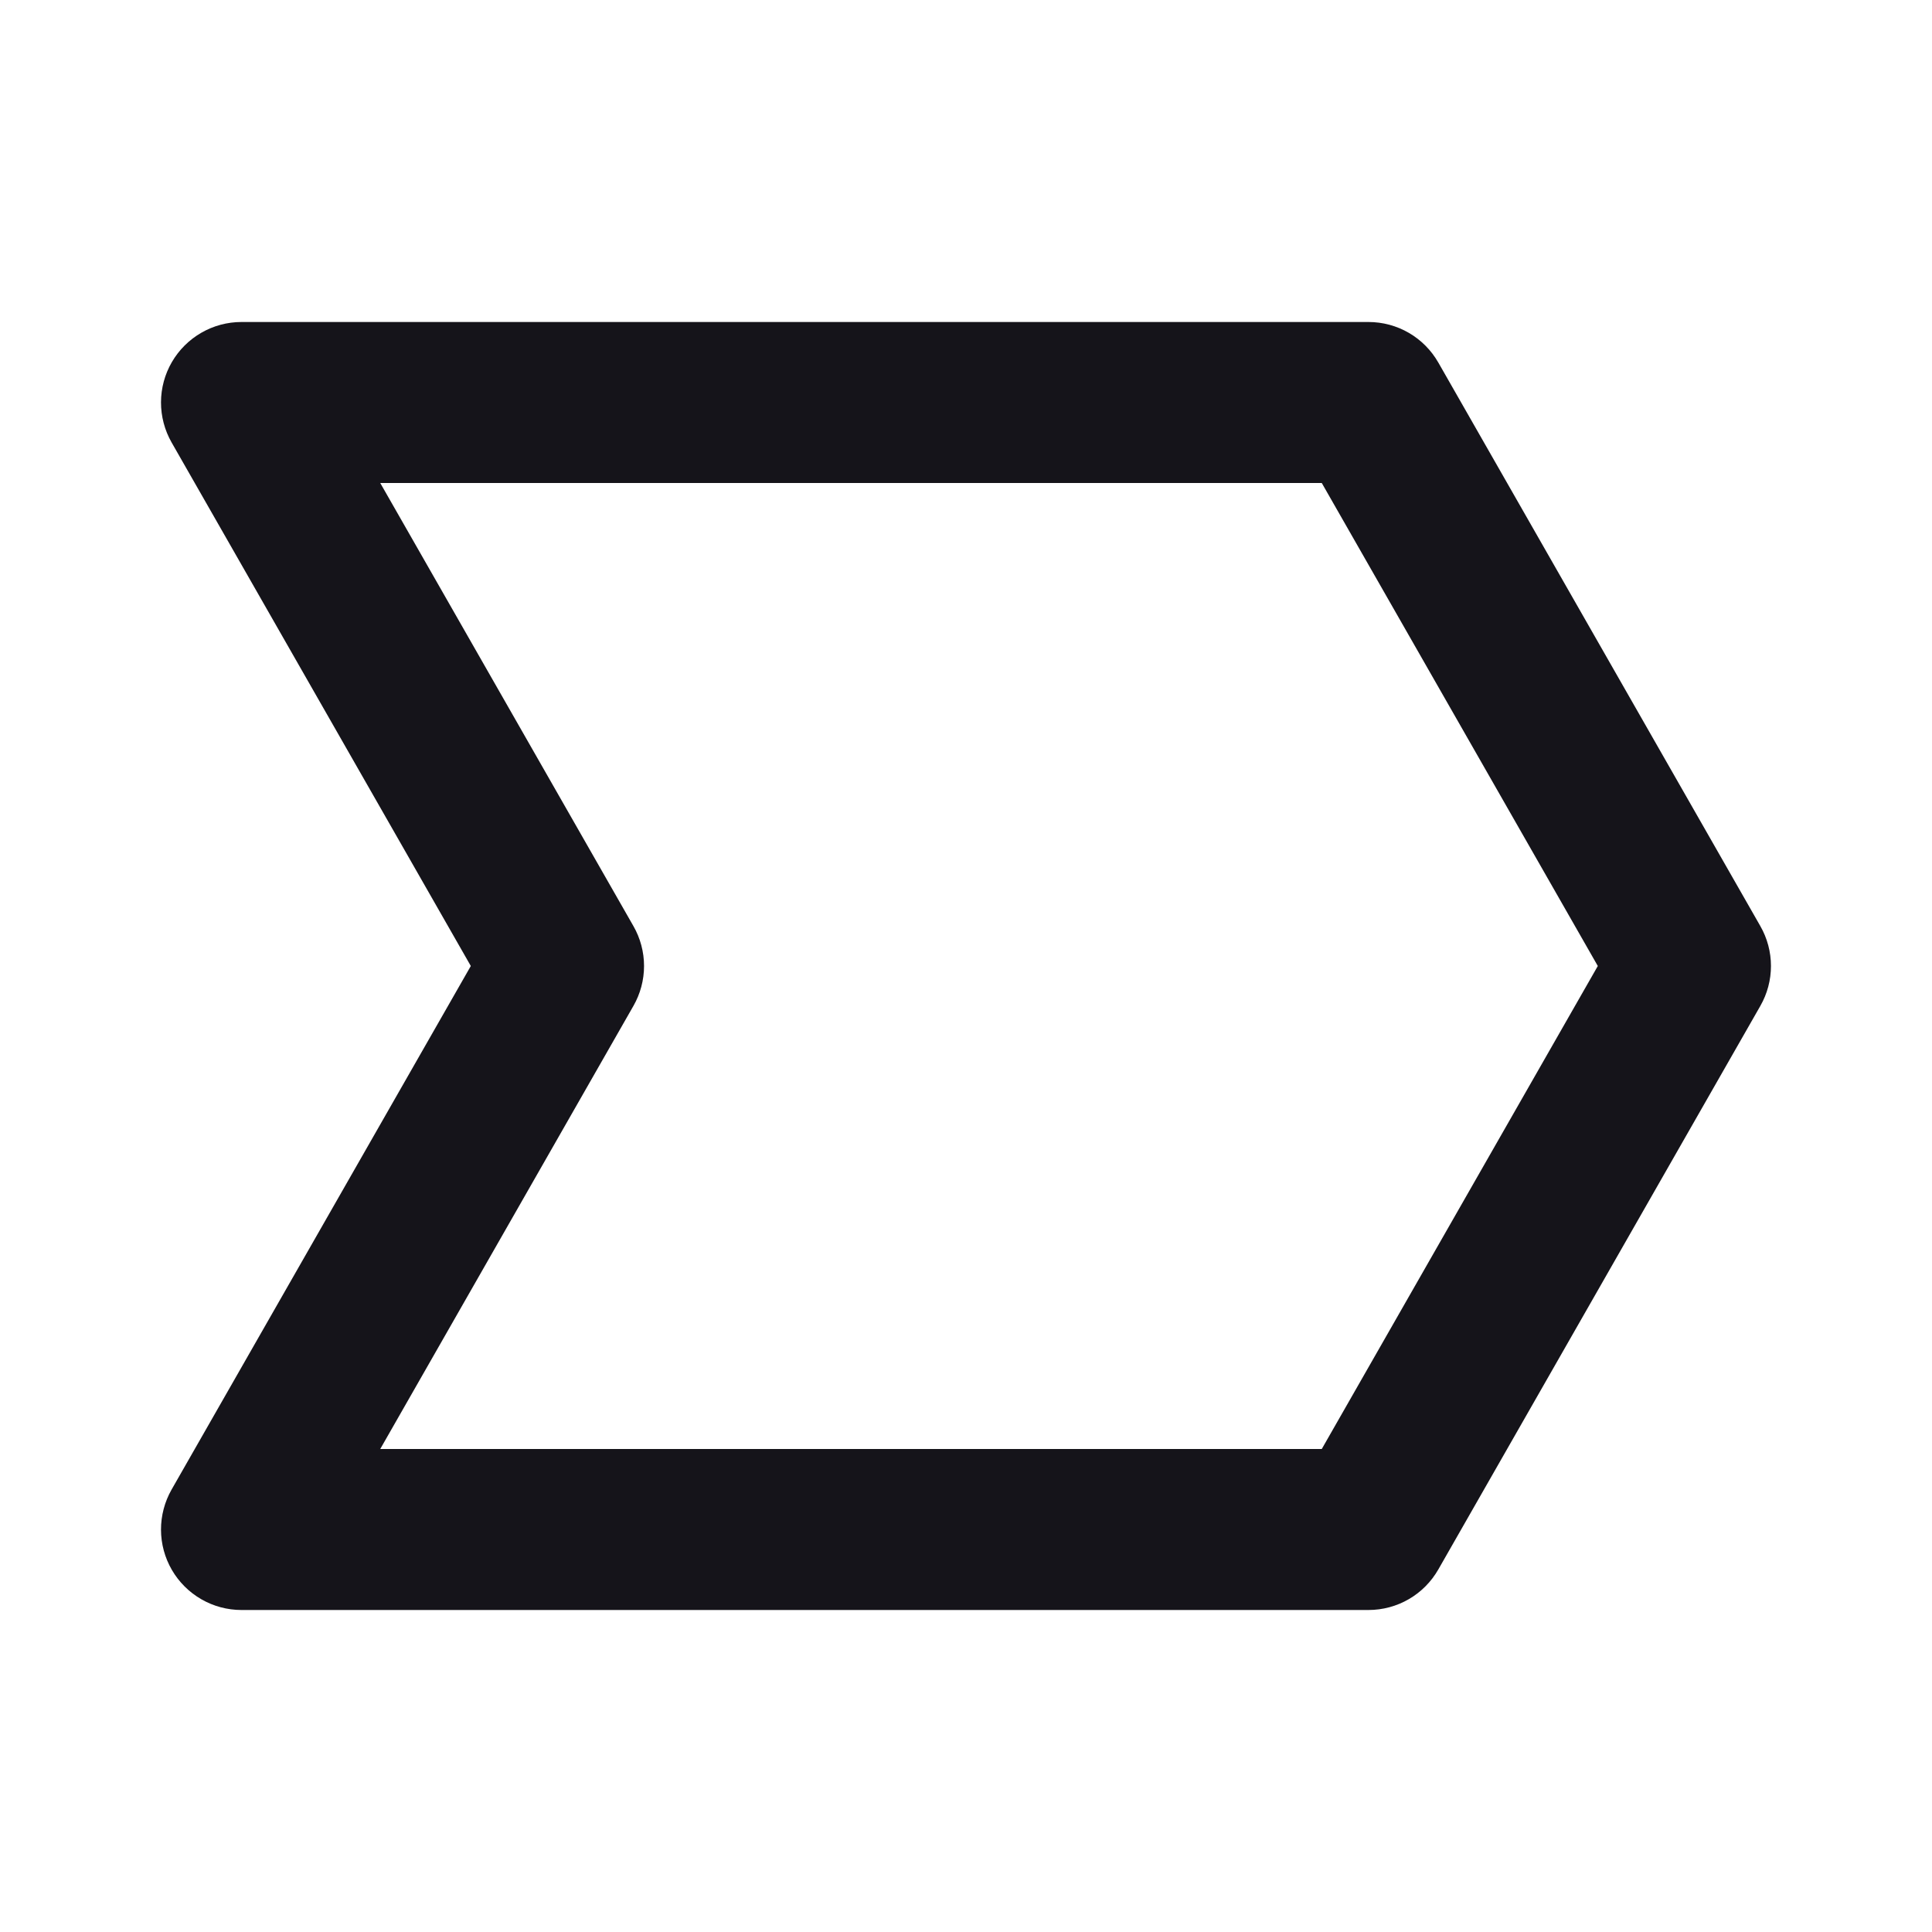 <svg width="48" height="48" viewBox="0 0 48 48" fill="none" xmlns="http://www.w3.org/2000/svg">
<g id="Icon / tag-alt">
<path id="icon" d="M35.735 9.008C35.56 8.702 35.308 8.447 35.003 8.27C34.698 8.093 34.352 8 33.999 8H5.999C5.649 8 5.305 8.092 5.002 8.267C4.698 8.442 4.446 8.693 4.27 8.996C4.094 9.299 4.001 9.643 4 9.993C3.999 10.344 4.09 10.688 4.263 10.992L11.697 24L4.263 37.008C4.09 37.312 3.999 37.657 4 38.007C4.001 38.357 4.094 38.701 4.27 39.004C4.446 39.307 4.698 39.558 5.002 39.733C5.305 39.908 5.649 40 5.999 40H33.999C34.352 40 34.698 39.907 35.003 39.73C35.308 39.553 35.56 39.298 35.735 38.992L43.735 24.992C43.908 24.69 43.999 24.348 43.999 24C43.999 23.652 43.908 23.31 43.735 23.008L35.735 9.008ZM32.839 36H9.447L15.737 24.992C15.91 24.69 16.001 24.348 16.001 24C16.001 23.652 15.91 23.31 15.737 23.008L9.447 12H32.839L39.697 24L32.839 36Z" fill="#15141A"/>
</g>
</svg>
